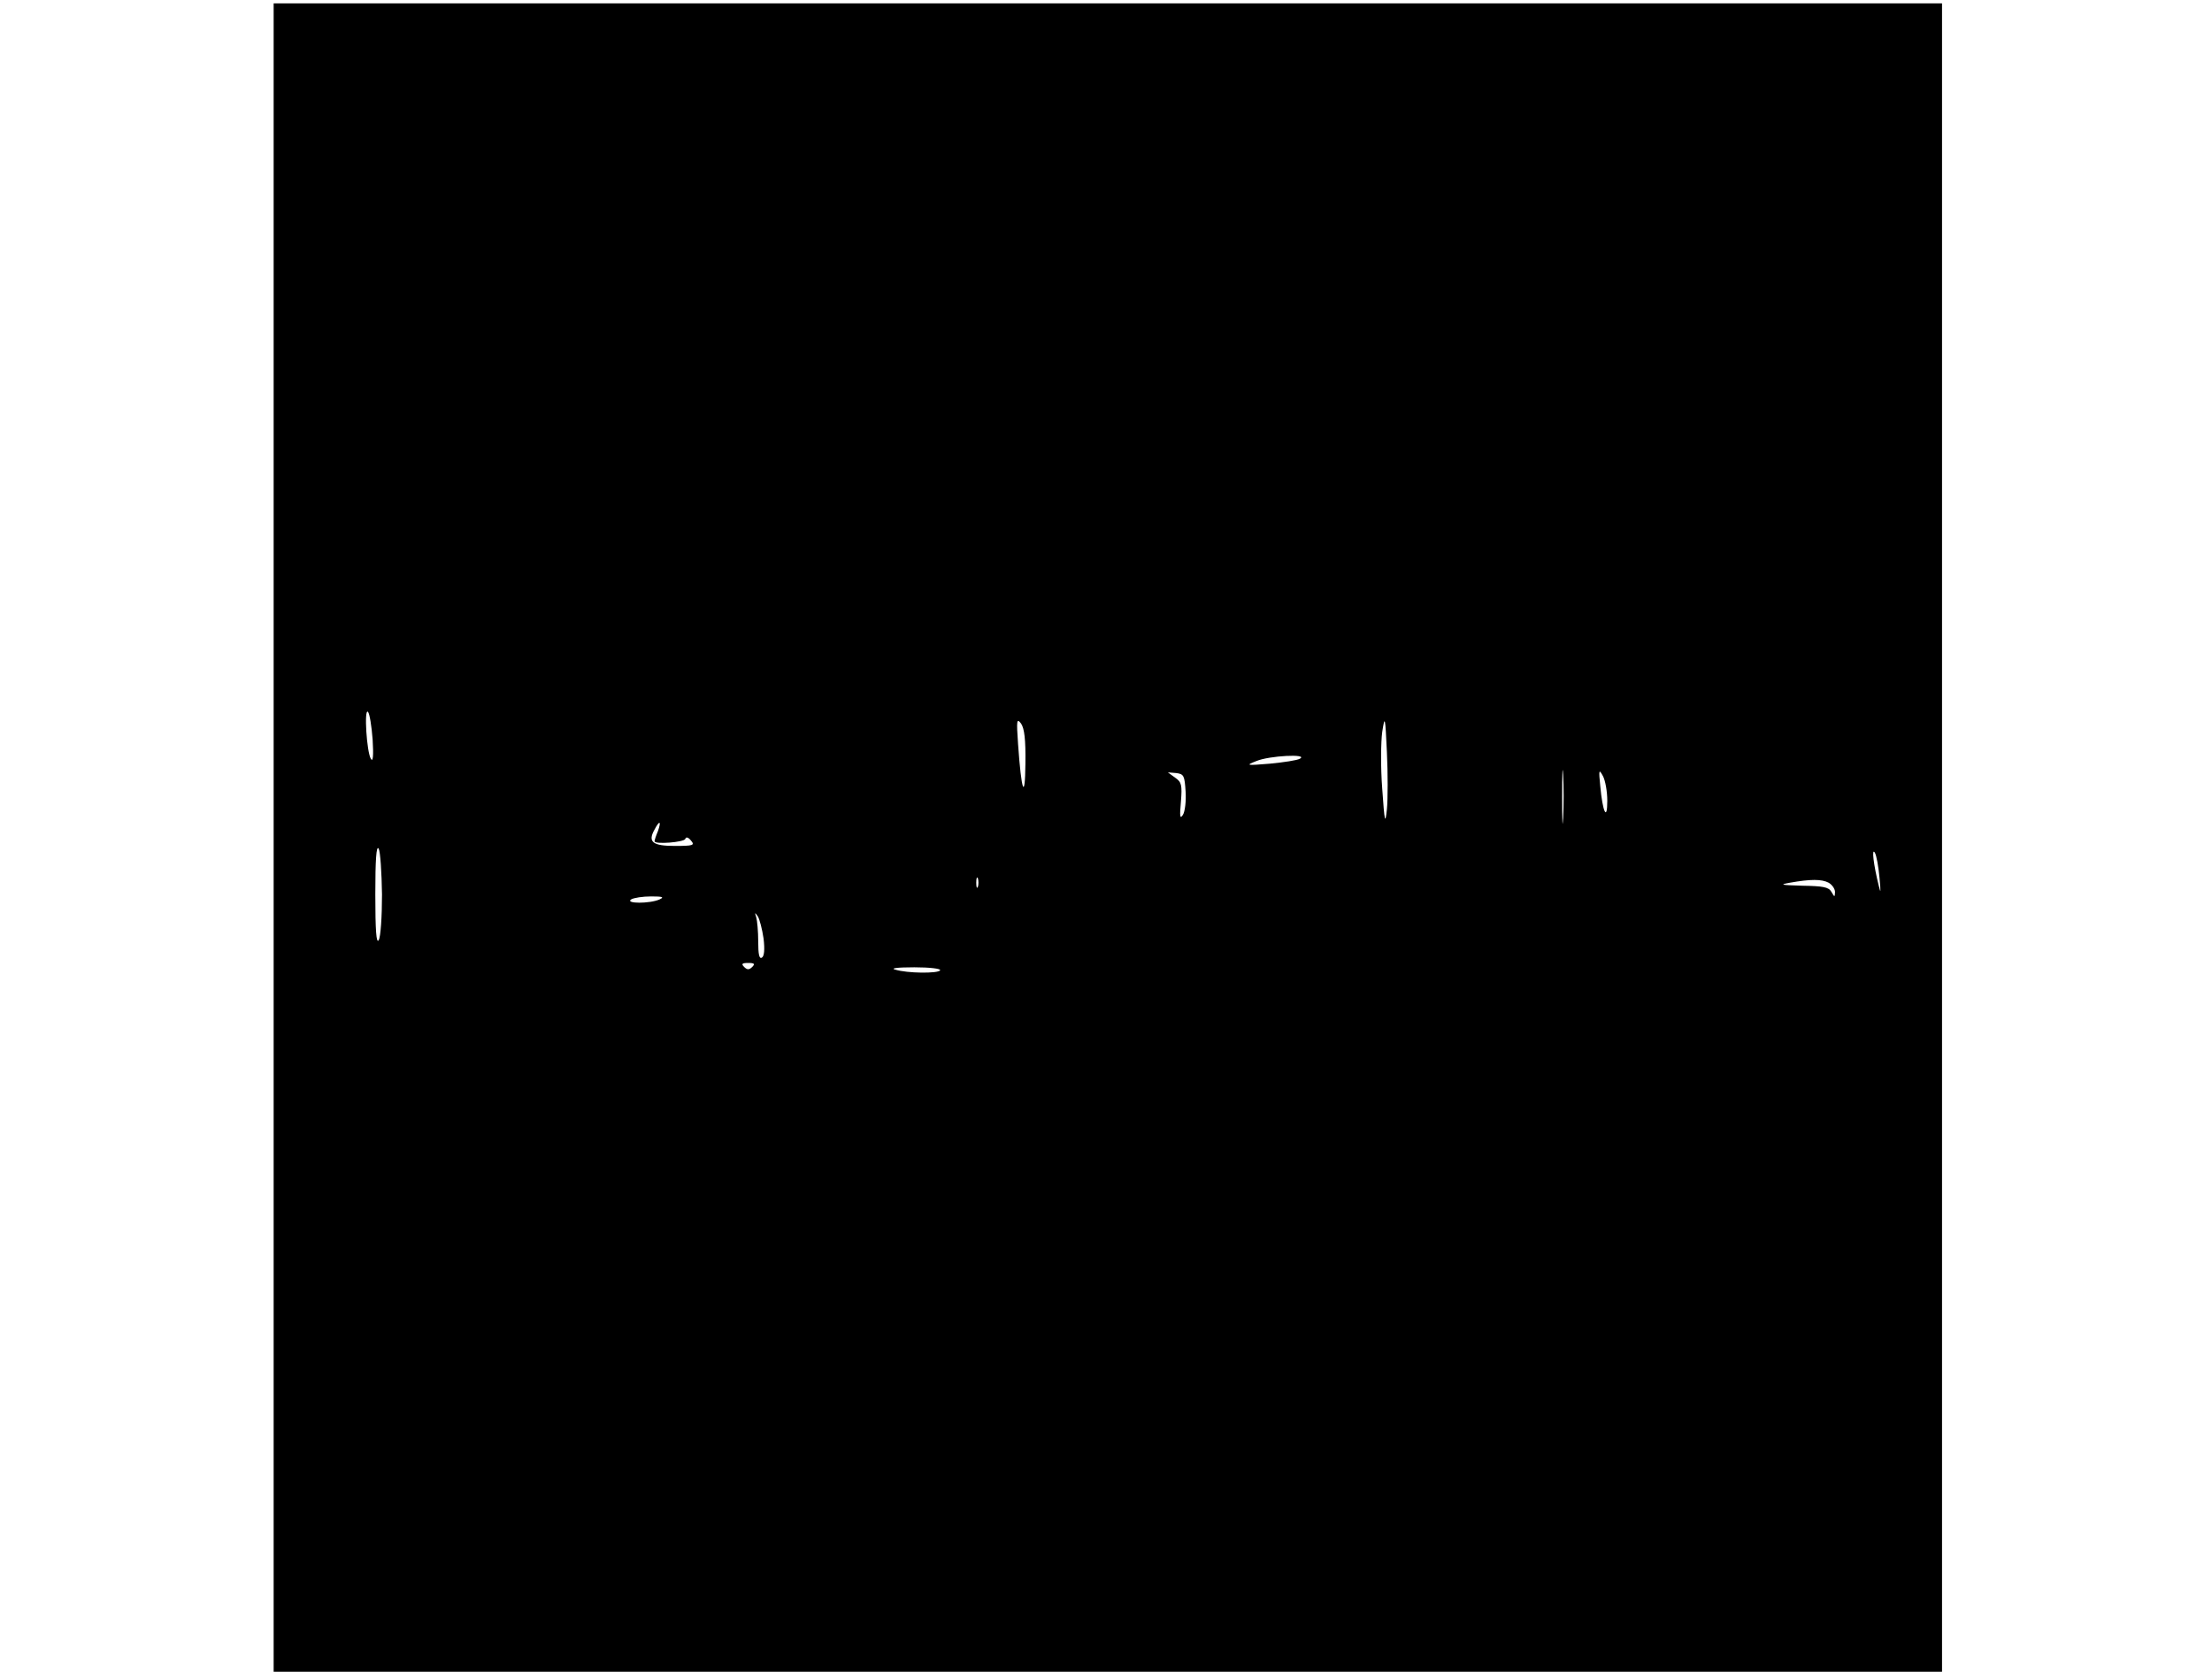 <?xml version="1.0" encoding="UTF-8" standalone="yes"?>
<svg version="1.0" xmlns="http://www.w3.org/2000/svg" width="100%" height="100mm" viewBox="0 0 500 500" preserveAspectRatio="xMidYMid meet">
  <g transform="translate(0,500) scale(0.1,-0.1)" fill="#000000" stroke="none">
    <path d="M11 2495 l0 -2495 2495 0 2494 0 0 2495 0 2495 -2495 0 -2494 0 0
-2495z m296 293 c3 -48 1 -68 -5 -58 -13 20 -21 153 -9 141 5 -5 11 -43 14
-83z m3033 -208 c-5 -48 -7 -40 -14 61 -5 64 -4 141 0 170 8 51 9 47 14 -61 3
-63 3 -140 0 -170z m-1081 136 c-1 -113 -12 -85 -22 59 -5 71 -4 78 9 61 10
-15 14 -47 13 -120z m821 15 c-8 -5 -49 -11 -90 -15 -72 -6 -73 -5 -40 8 38
16 156 22 130 7z m787 -178 c-2 -37 -3 -9 -3 62 0 72 1 102 3 68 2 -34 2 -93
0 -130z m132 52 c0 -63 -14 -34 -21 44 -5 49 -4 52 8 30 7 -13 13 -46 13 -74z
m-1261 28 c2 -29 -2 -61 -8 -70 -9 -14 -10 -5 -6 39 4 50 2 59 -17 72 l-22 16
25 -2 c23 -3 25 -8 28 -55z m-1578 -119 c-6 -14 -10 -27 -10 -30 0 -10 89 -3
92 7 2 7 9 5 17 -5 12 -14 7 -16 -48 -16 -67 0 -82 12 -61 49 15 29 21 26 10
-5z m-825 -189 c0 -66 -4 -128 -10 -137 -7 -11 -10 30 -10 137 0 103 3 148 10
137 5 -9 9 -71 10 -137z m4478 50 c4 -43 4 -50 -2 -25 -16 64 -22 116 -12 100
5 -8 11 -42 14 -75z m-2696 -27 c-3 -7 -5 -2 -5 12 0 14 2 19 5 13 2 -7 2 -19
0 -25z m2544 12 c10 -6 19 -18 19 -28 -1 -16 -1 -16 -11 1 -8 14 -25 17 -87
18 -64 2 -70 3 -37 9 62 11 95 11 116 0z m-3496 -50 c-29 -13 -104 -13 -85 0
8 5 35 9 60 9 34 0 40 -2 25 -9z m311 -117 c4 -33 2 -53 -5 -57 -8 -5 -11 10
-11 48 0 30 -3 63 -6 73 -5 15 -4 15 5 2 5 -8 13 -38 17 -66z m-34 -85 c-9 -9
-15 -9 -24 0 -9 9 -7 12 12 12 19 0 21 -3 12 -12z m562 -10 c-6 -10 -99 -9
-134 2 -16 4 5 7 57 7 45 0 80 -4 77 -9z"/>
  </g>
</svg>